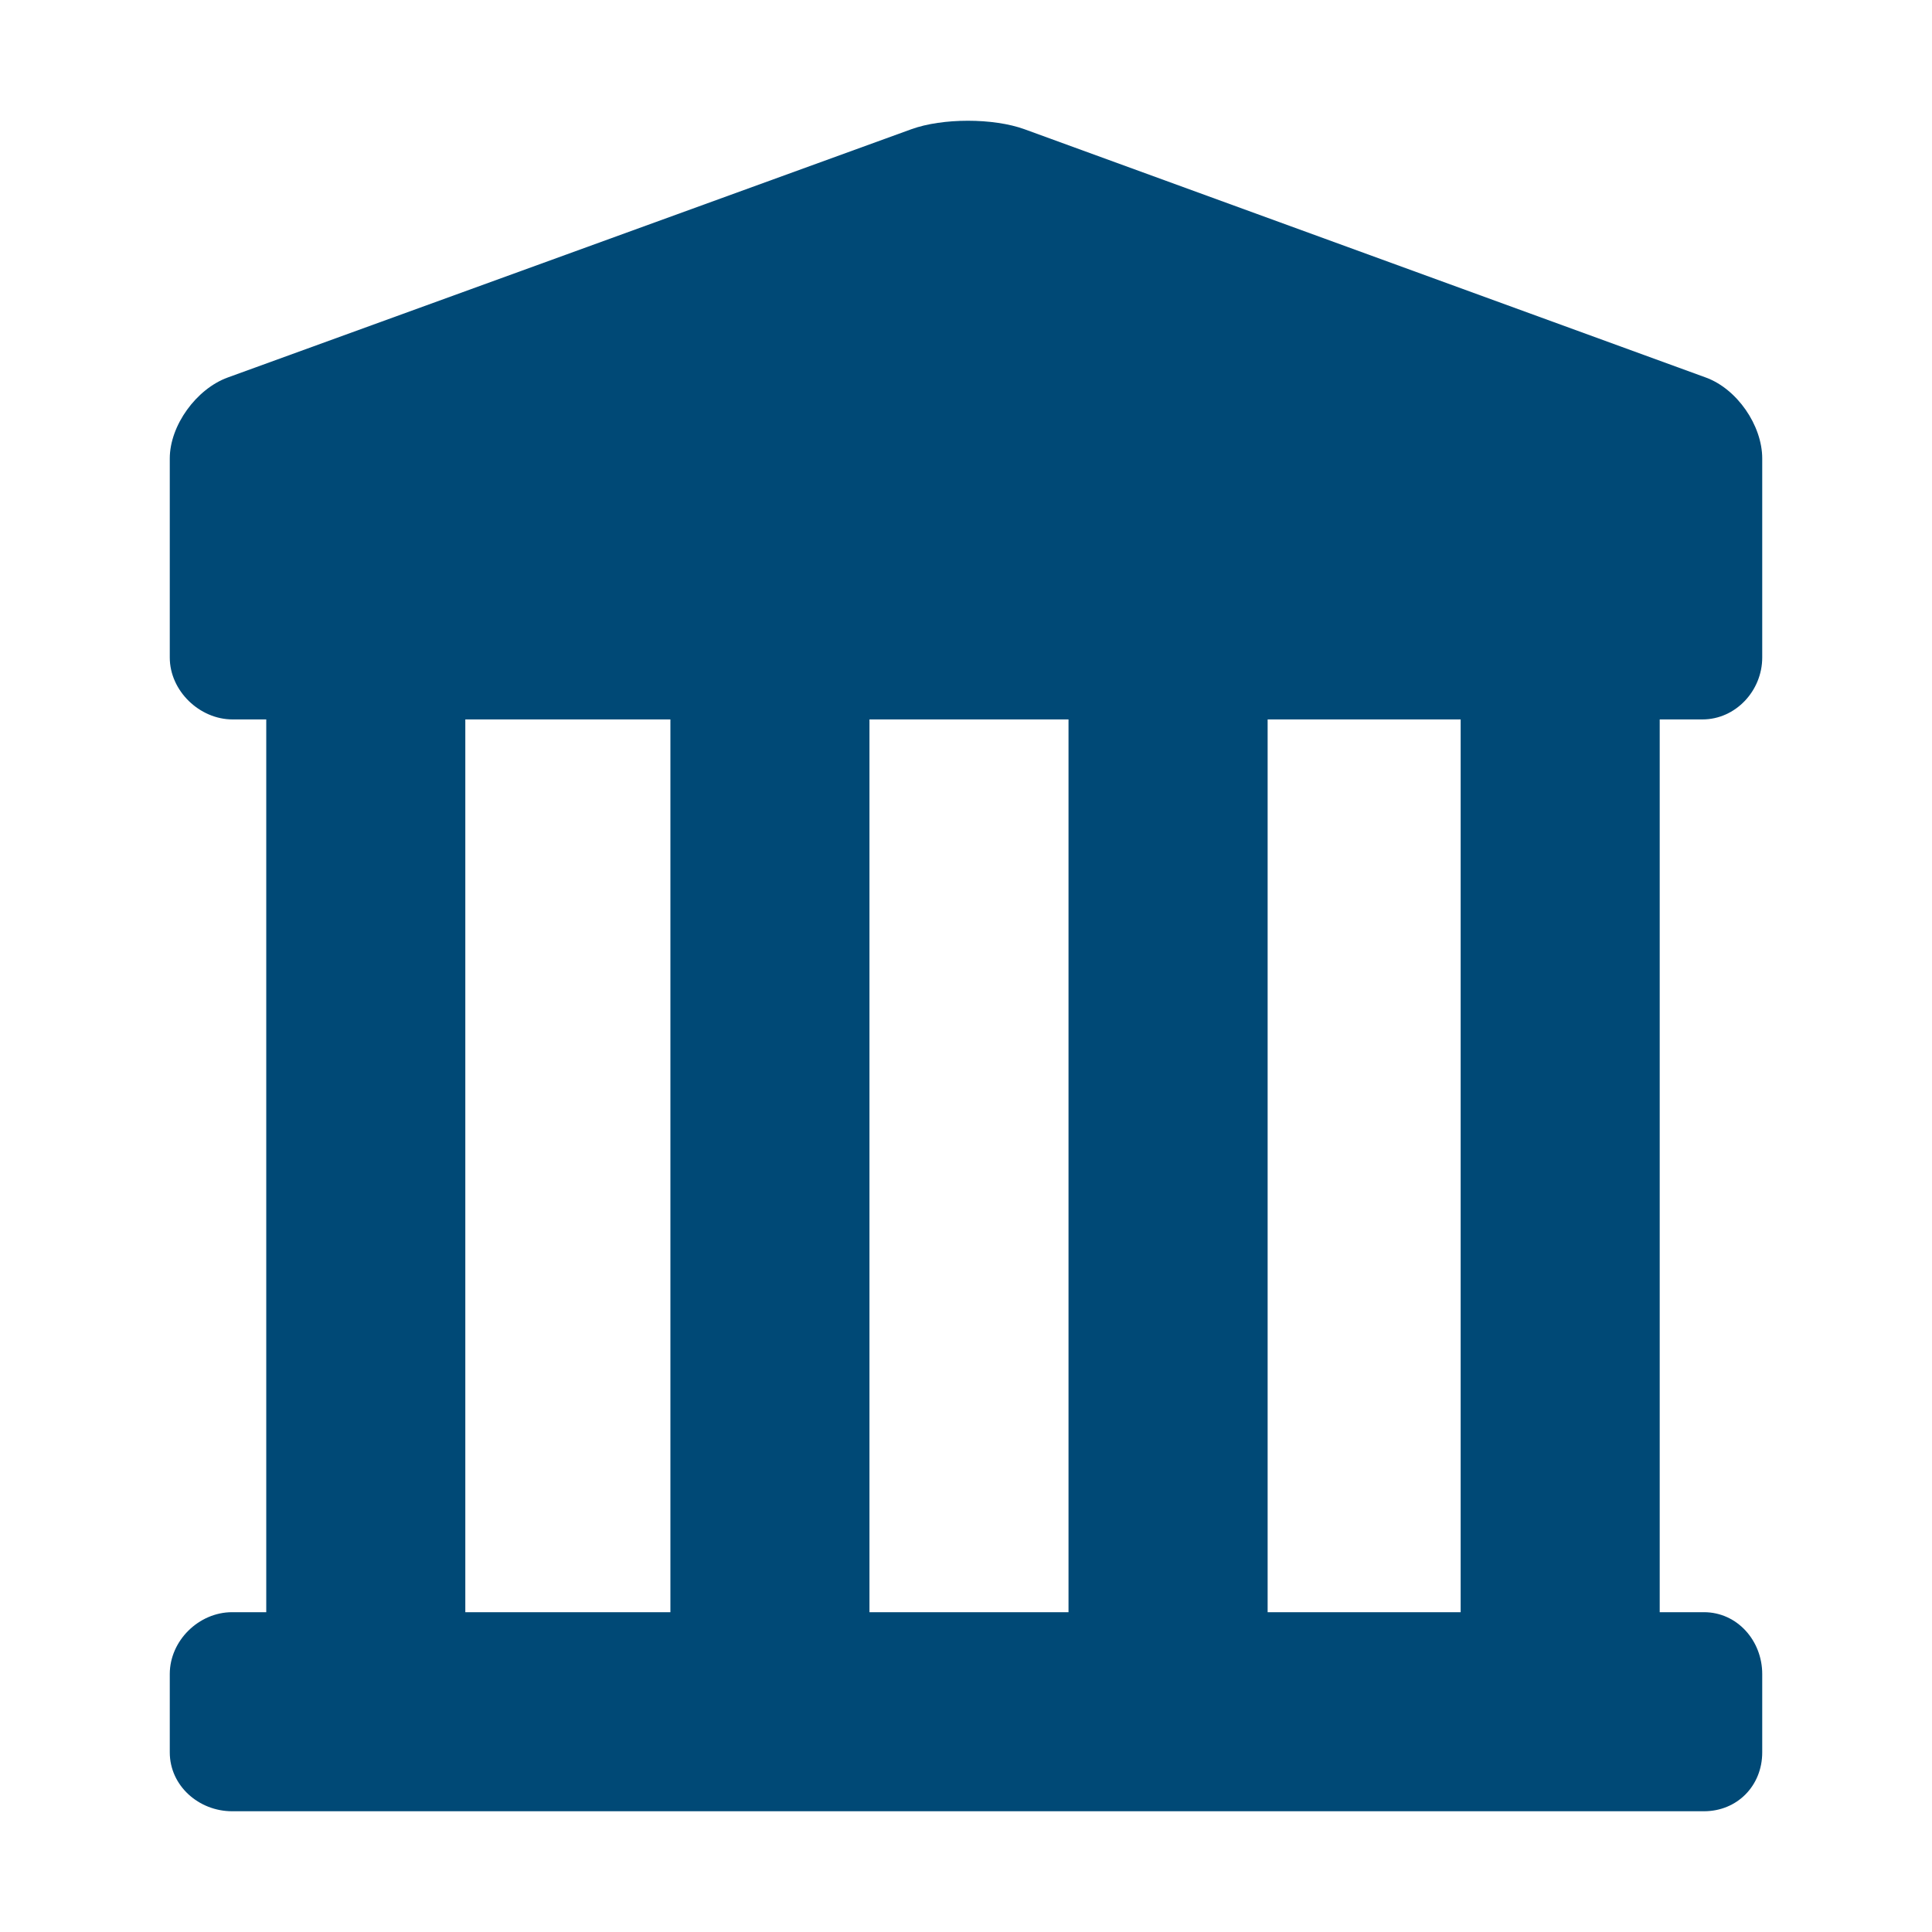 <svg width="32" height="32" viewBox="0 0 32 32" fill="none" xmlns="http://www.w3.org/2000/svg">
<g clip-path="url(#clip0_403_39221)">
<path d="M28.198 11.916C28.747 11.916 29.188 11.441 29.188 10.891V7.594C29.188 7.045 28.77 6.441 28.254 6.253L16.97 2.141C16.454 1.953 15.61 1.953 15.093 2.141L3.771 6.253C3.254 6.441 2.812 7.045 2.812 7.594V10.891C2.812 11.441 3.303 11.916 3.852 11.916H4.41V26.703H3.844C3.292 26.703 2.812 27.175 2.812 27.727V29.025C2.812 29.577 3.292 30 3.844 30H28.223C28.774 30 29.188 29.577 29.188 29.025V27.727C29.188 27.175 28.774 26.703 28.223 26.703H27.49V11.916H28.198ZM17.698 11.916V26.703H14.401V11.916H17.698ZM7.707 11.916H11.104V26.703H7.707V11.916ZM24.193 26.703H20.996V11.916H24.193V26.703Z" fill="#004976"/>
</g>
<defs>
<clipPath id="clip0_403_39221">
<rect width="28" height="28" fill="white" transform="translate(2 2)"/>
</clipPath>
</defs>
</svg>
